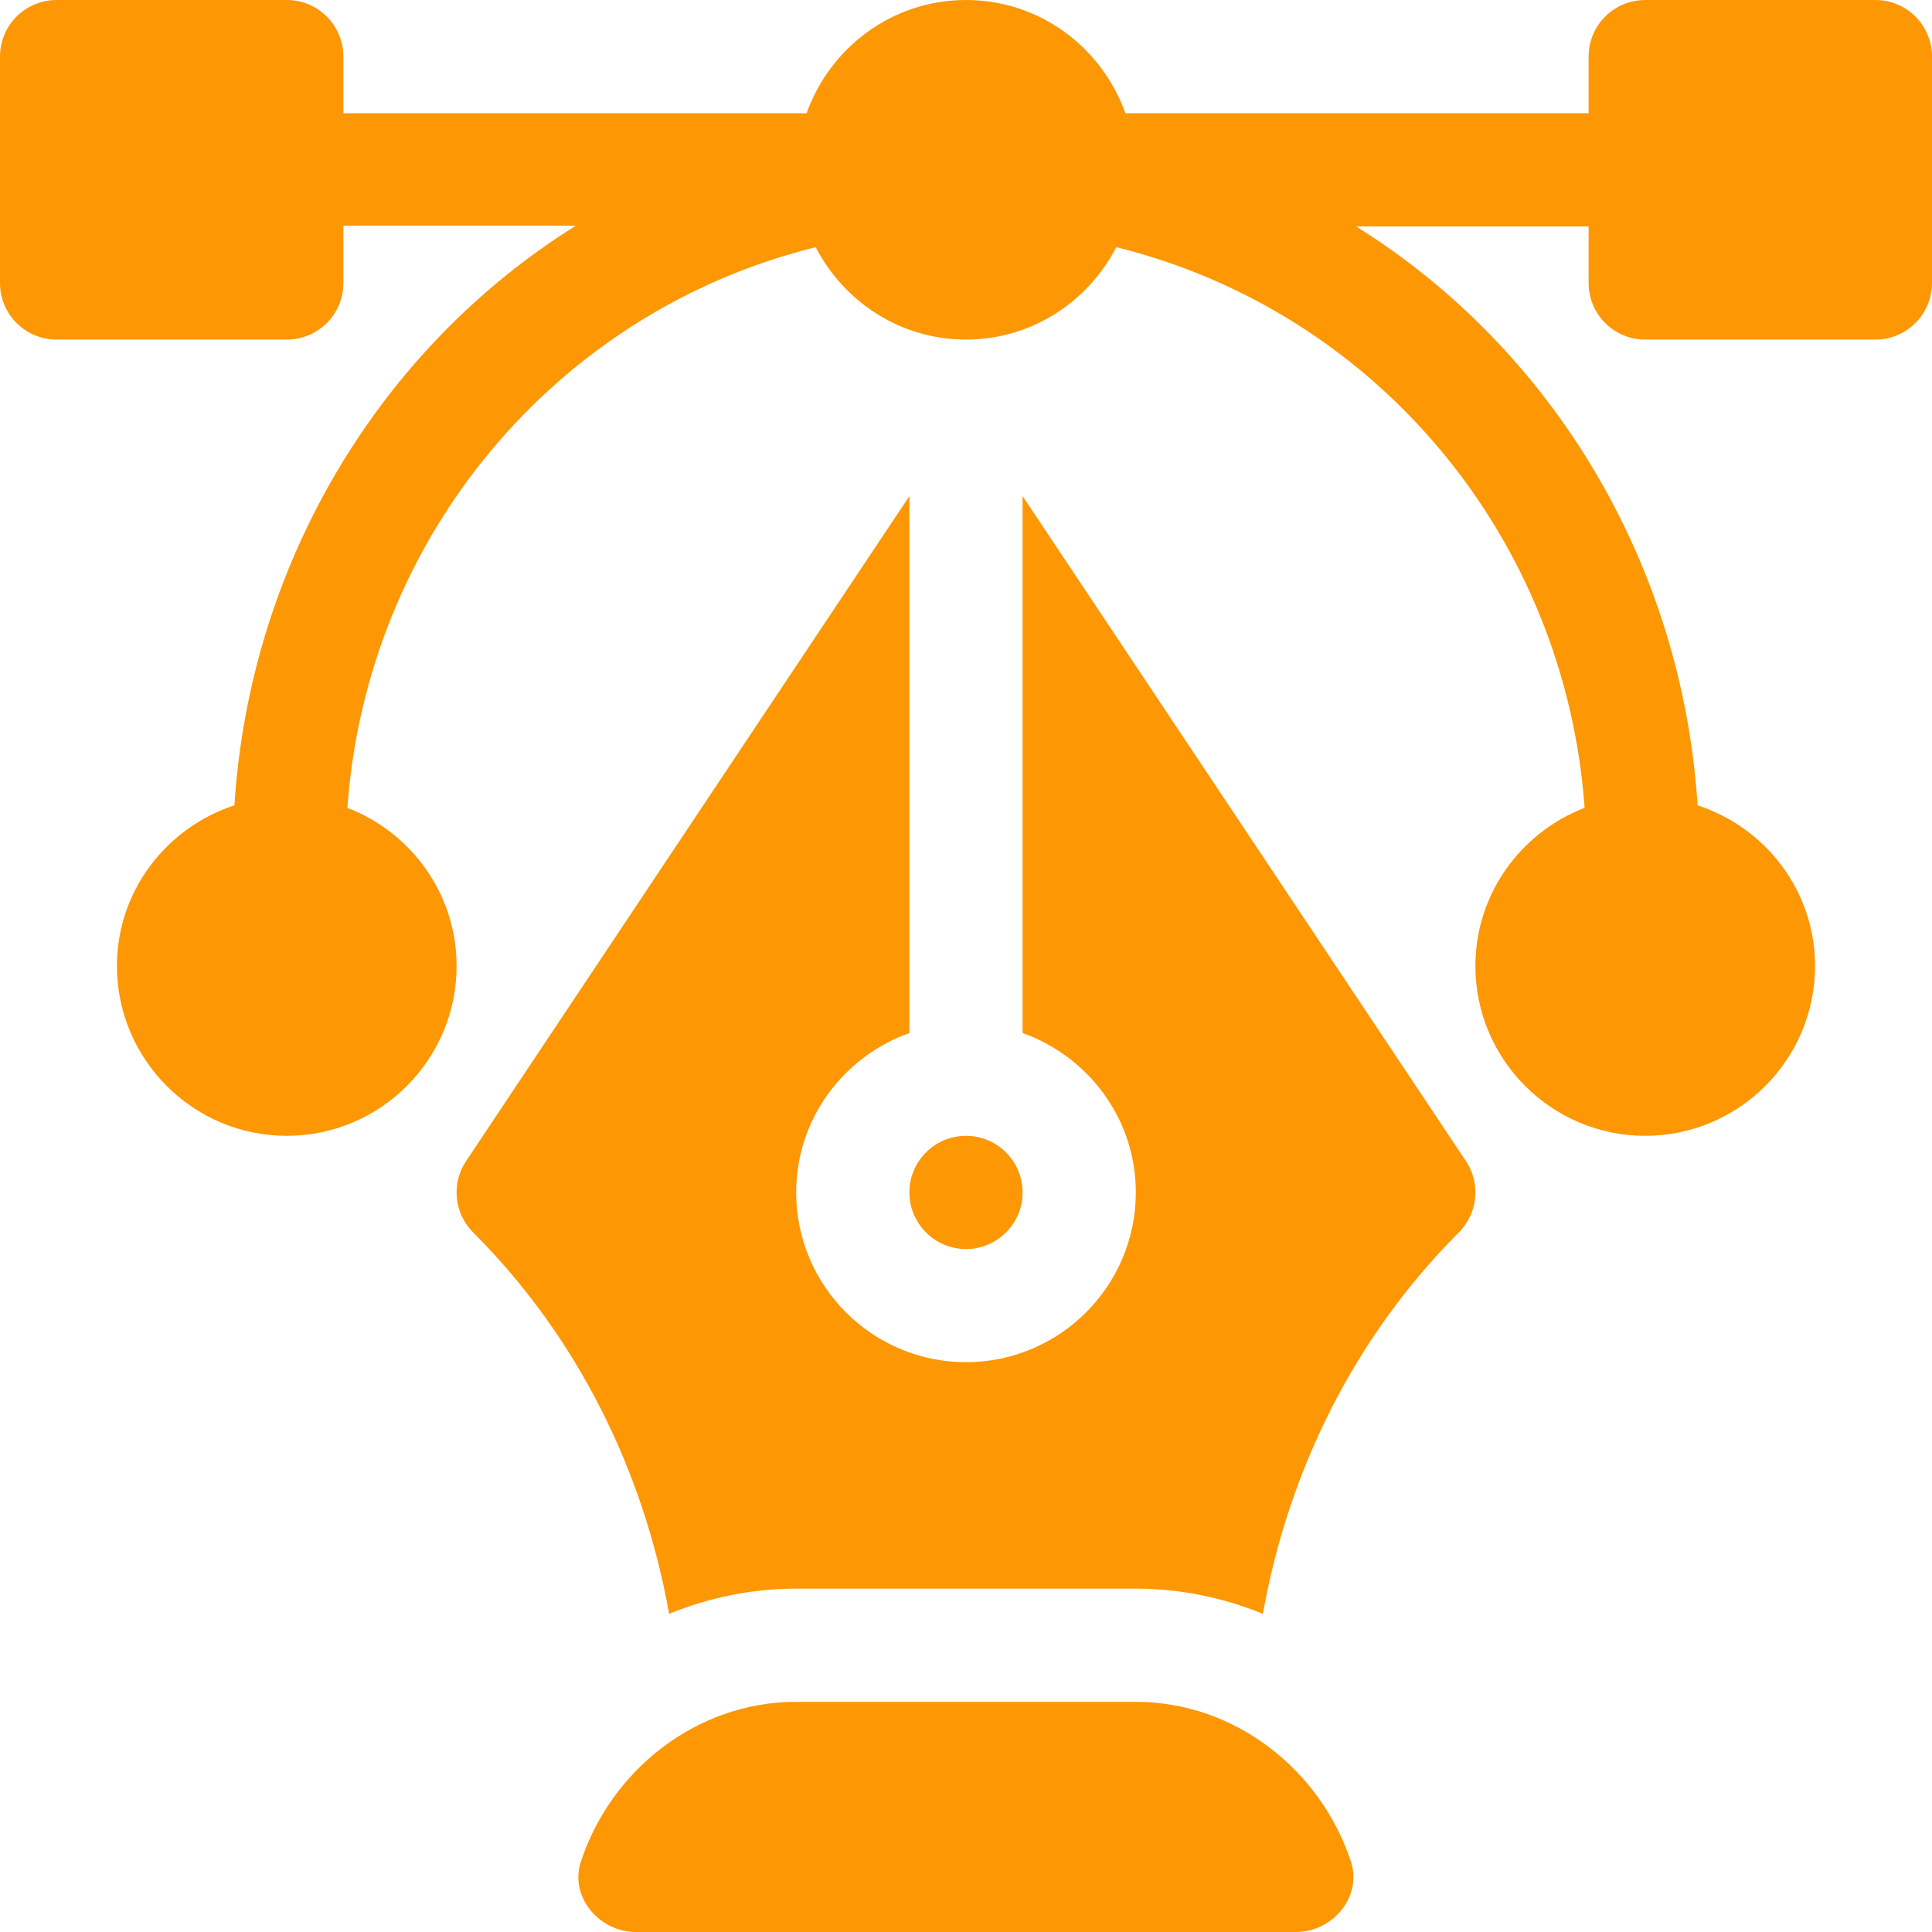 <svg width="30" height="30" viewBox="0 0 30 30" fill="none" xmlns="http://www.w3.org/2000/svg">
<g clip-path="url(#clip0_848_29)">
<path d="M29.121 0H25.547C25.061 0 24.668 0.393 24.668 0.879V1.758H17.475C17.111 0.737 16.144 0 15 0C13.856 0 12.889 0.737 12.525 1.758H5.332V0.879C5.332 0.393 4.939 0 4.453 0H0.879C0.393 0 0 0.393 0 0.879V4.395C0 4.88 0.393 5.273 0.879 5.273H4.453C4.939 5.273 5.332 4.88 5.332 4.395V3.504H8.942C5.891 5.409 3.88 8.756 3.64 12.505C2.585 12.85 1.816 13.832 1.816 15C1.816 16.454 2.999 17.637 4.453 17.637C5.907 17.637 7.09 16.454 7.09 15C7.09 13.879 6.383 12.925 5.394 12.544C5.694 8.365 8.61 4.843 12.666 3.838C13.105 4.686 13.981 5.273 15 5.273C16.019 5.273 16.895 4.686 17.334 3.838C21.39 4.843 24.306 8.365 24.606 12.544C23.617 12.925 22.91 13.879 22.91 15C22.91 16.454 24.093 17.637 25.547 17.637C27.001 17.637 28.184 16.454 28.184 15C28.184 13.832 27.415 12.85 26.36 12.505C26.12 8.756 24.109 5.421 21.058 3.516H24.668V4.395C24.668 4.88 25.061 5.273 25.547 5.273H29.121C29.607 5.273 30 4.88 30 4.395V0.879C30 0.393 29.607 0 29.121 0Z" fill="#FD9704"/>
<path d="M20.978 28.91C20.518 27.503 19.194 26.426 17.635 26.426H12.362C10.803 26.426 9.479 27.503 9.019 28.91C8.842 29.452 9.303 30 9.874 30H20.123C20.694 30 21.155 29.452 20.978 28.91Z" fill="#FD9704"/>
<path d="M22.762 18.028L15.879 7.703V16.041C16.9 16.405 17.637 17.371 17.637 18.516C17.637 19.97 16.454 21.152 15 21.152C13.546 21.152 12.363 19.97 12.363 18.516C12.363 17.371 13.1 16.405 14.121 16.041V7.703L7.238 18.028C7.005 18.377 7.051 18.841 7.347 19.137C8.961 20.75 9.992 22.829 10.39 25.059C11.001 24.811 11.665 24.668 12.363 24.668H17.637C18.335 24.668 18.999 24.811 19.61 25.059C20.008 22.829 21.039 20.75 22.653 19.137C22.949 18.841 22.995 18.377 22.762 18.028Z" fill="#FD9704"/>
<path d="M15 17.637C14.515 17.637 14.121 18.031 14.121 18.516C14.121 19 14.515 19.395 15 19.395C15.485 19.395 15.879 19 15.879 18.516C15.879 18.031 15.485 17.637 15 17.637Z" fill="#FD9704"/>
</g>
<defs>
<clipPath id="clip0_848_29">
<rect width="30" height="30" fill="white"/>
</clipPath>
</defs>
</svg>
